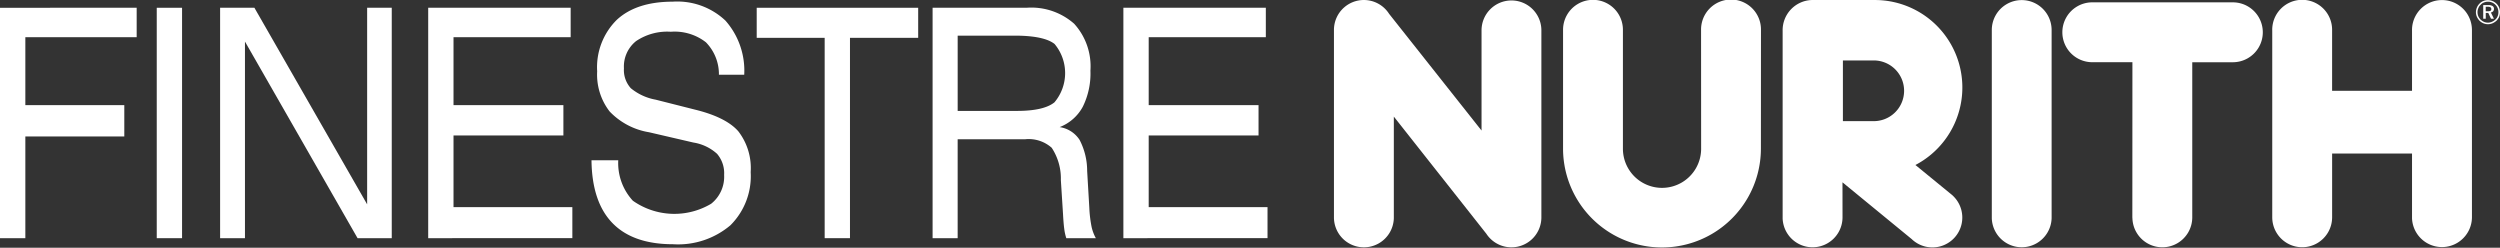 <svg xmlns="http://www.w3.org/2000/svg" width="297.262" height="29.457" viewBox="0 0 297.262 29.457">
  <rect x="0" y="0" width="297.262" height="29.457" fill="#333333" stroke="none"/>
  <g id="finestrenurith_logo" transform="translate(-205.186 115.455)">
    <path id="Tracciato_13" data-name="Tracciato 13" d="M346.353,193.41v12.1a3.561,3.561,0,0,1-7.12-.1V183.114a3.558,3.558,0,0,1,6.555-1.928l10.994,13.881V183.2a3.558,3.558,0,1,1,7.116-.085V205.4a3.562,3.562,0,0,1-6.543,1.941Z" transform="translate(24.566 -295)" fill="#fff"/>
    <path id="Tracciato_14" data-name="Tracciato 14" d="M442.82,205.4V183.112a3.556,3.556,0,1,1,7.112,0v22.394a3.558,3.558,0,0,1-7.112,0Z" transform="translate(-0.799 -295)" fill="#fff"/>
    <path id="Tracciato_15" data-name="Tracciato 15" d="M462.248,205.492l.009-18.462h-4.875a3.56,3.56,0,0,1,0-7.117l16.817,0a3.561,3.561,0,0,1,0,7.122h-4.826v18.462a3.559,3.559,0,0,1-7.116.1Z" transform="translate(-3.516 -295.089)" fill="#fff"/>
    <path id="Tracciato_16" data-name="Tracciato 16" d="M409.884,205.4V183.2a3.588,3.588,0,0,1,3.437-3.652h7.451a10.4,10.4,0,0,1,4.9,19.616l4.268,3.491a2.5,2.5,0,0,1,.282.257,3.555,3.555,0,0,1-4.994,5.06L417,201.224l.005,4.18a3.562,3.562,0,0,1-7.122.1Zm10.81-18.668H417.05v7.216h3.55a3.609,3.609,0,1,0,.094-7.216" transform="translate(7.266 -295)" fill="#fff"/>
    <path id="Tracciato_17" data-name="Tracciato 17" d="M486.98,205.4V183.2a3.56,3.56,0,1,1,7.118-.085v7.224H503.6V183.2a3.563,3.563,0,1,1,7.125-.085V205.4a3.564,3.564,0,0,1-7.125.1V197.8H494.1v7.6a3.56,3.56,0,0,1-7.118.1Z" transform="translate(-11.613 -295)" fill="#fff"/>
    <path id="Tracciato_18" data-name="Tracciato 18" d="M391.719,183.113a3.562,3.562,0,1,1,7.123,0l-.008,14.107a11.763,11.763,0,0,1-23.525.14V183.113a3.559,3.559,0,0,1,7.118-.053v14.172a4.65,4.65,0,0,0,9.3,0l-.008-14.034Z" transform="translate(15.732 -295)" fill="#fff"/>
    <path id="Tracciato_19" data-name="Tracciato 19" d="M520.486,179.567a1.361,1.361,0,0,1,.551.113,1.4,1.4,0,0,1,.467.311,1.5,1.5,0,0,1,.311.459,1.6,1.6,0,0,1,0,1.1,1.58,1.58,0,0,1-.311.458,1.771,1.771,0,0,1-.481.313,1.416,1.416,0,0,1-.538.109,1.444,1.444,0,0,1-.547-.109,1.426,1.426,0,0,1-.467-.318,1.634,1.634,0,0,1-.313-.472,1.391,1.391,0,0,1-.106-.535,1.481,1.481,0,0,1,.433-1.025,1.34,1.34,0,0,1,.453-.305,1.474,1.474,0,0,1,.547-.1m1.241,1.443a1.327,1.327,0,0,0-.091-.487,1.24,1.24,0,0,0-.671-.677,1.216,1.216,0,0,0-.477-.092,1.231,1.231,0,0,0-.476.092.964.964,0,0,0-.384.26,1.019,1.019,0,0,0-.288.416,1.2,1.2,0,0,0-.1.477,1.37,1.37,0,0,0,.09.47,1.486,1.486,0,0,0,.271.405,1.467,1.467,0,0,0,.4.27,1.2,1.2,0,0,0,.473.1,1.154,1.154,0,0,0,.476-.1,1.312,1.312,0,0,0,.413-.27,1.079,1.079,0,0,0,.273-.4,1.236,1.236,0,0,0,.091-.467m-1.206-.853a.952.952,0,0,1,.508.111.377.377,0,0,1,.168.338.432.432,0,0,1-.094.287.493.493,0,0,1-.27.147l.36.742h-.348l-.324-.691h-.3v.691h-.3v-1.624Zm-.058.2h-.246v.537h.258a.643.643,0,0,0,.316-.06.212.212,0,0,0,.089-.2.236.236,0,0,0-.089-.209.589.589,0,0,0-.328-.065" transform="translate(-19.466 -295.005)" fill="#fff"/>
    <path id="Tracciato_20" data-name="Tracciato 20" d="M129.186,180.768v27.4H132.2V196.07h11.766v-3.725H132.2v-8.078h13.237v-3.5Z" transform="translate(76 -295.299)" fill="#fff"/>
    <rect id="Rettangolo_58" data-name="Rettangolo 58" width="3.01" height="27.397" transform="translate(223.824 -114.531)" fill="#fff"/>
    <path id="Tracciato_21" data-name="Tracciato 21" d="M163.845,208.164v-27.4h4.076l13.407,23.378V180.767h2.926v27.4h-4.063L166.8,184.787v23.377Z" transform="translate(67.513 -295.299)" fill="#fff"/>
    <path id="Tracciato_22" data-name="Tracciato 22" d="M196.612,208.164v-27.4h16.939v3.5H199.622v8.078h13.065v3.612H199.622v8.519h14.13v3.687Z" transform="translate(59.489 -295.299)" fill="#fff"/>
    <path id="Tracciato_23" data-name="Tracciato 23" d="M222.322,198.668h3.184a6.6,6.6,0,0,0,1.735,4.808,8.568,8.568,0,0,0,9.312.36,4.091,4.091,0,0,0,1.541-3.427,3.53,3.53,0,0,0-.843-2.512,5.463,5.463,0,0,0-2.816-1.34l-5.27-1.223a8.318,8.318,0,0,1-4.689-2.474,7.157,7.157,0,0,1-1.478-4.77,7.926,7.926,0,0,1,2.335-6.123q2.331-2.158,6.654-2.159a8.338,8.338,0,0,1,6.263,2.252,8.985,8.985,0,0,1,2.234,6.436h-3.009a5.414,5.414,0,0,0-1.55-3.861,6.058,6.058,0,0,0-4.168-1.25,6.615,6.615,0,0,0-4.14,1.118,3.864,3.864,0,0,0-1.436,3.233A3.221,3.221,0,0,0,227,190.1a6.447,6.447,0,0,0,2.958,1.362l4.682,1.185q3.688.906,5.148,2.583a7.154,7.154,0,0,1,1.463,4.844,8.226,8.226,0,0,1-2.413,6.326,9.624,9.624,0,0,1-6.82,2.25q-4.753,0-7.195-2.509t-2.5-7.475" transform="translate(53.194 -295.065)" fill="#fff"/>
    <path id="Tracciato_24" data-name="Tracciato 24" d="M259.429,184.342v23.822H256.42V184.342h-8.081v-3.574h19.2v3.574Z" transform="translate(46.823 -295.299)" fill="#fff"/>
    <path id="Tracciato_25" data-name="Tracciato 25" d="M285.8,184.082h-6.783v8.95h7.043q3.2,0,4.465-1.02a5.4,5.4,0,0,0,.014-6.938q-1.253-.99-4.739-.992m-9.765,24.082v-27.4h11.206a7.686,7.686,0,0,1,5.63,1.907,7.51,7.51,0,0,1,1.931,5.577,8.885,8.885,0,0,1-.914,4.3,5.288,5.288,0,0,1-2.746,2.41,3.415,3.415,0,0,1,2.371,1.519,7.961,7.961,0,0,1,.9,3.686l.259,4.429a14.75,14.75,0,0,0,.275,2.259,5.051,5.051,0,0,0,.5,1.315h-3.513a5.832,5.832,0,0,1-.245-1.111q-.087-.649-.145-1.742l-.258-4.054a6.637,6.637,0,0,0-1.088-3.844,4.13,4.13,0,0,0-3.19-1.01h-7.993v11.762Z" transform="translate(40.041 -295.299)" fill="#fff"/>
    <path id="Tracciato_26" data-name="Tracciato 26" d="M306.076,208.164v-27.4h16.938v3.5H309.087v8.078h13.061v3.612H309.087v8.519h14.129v3.687Z" transform="translate(32.685 -295.299)" fill="#fff"/>
  </g>
</svg>
